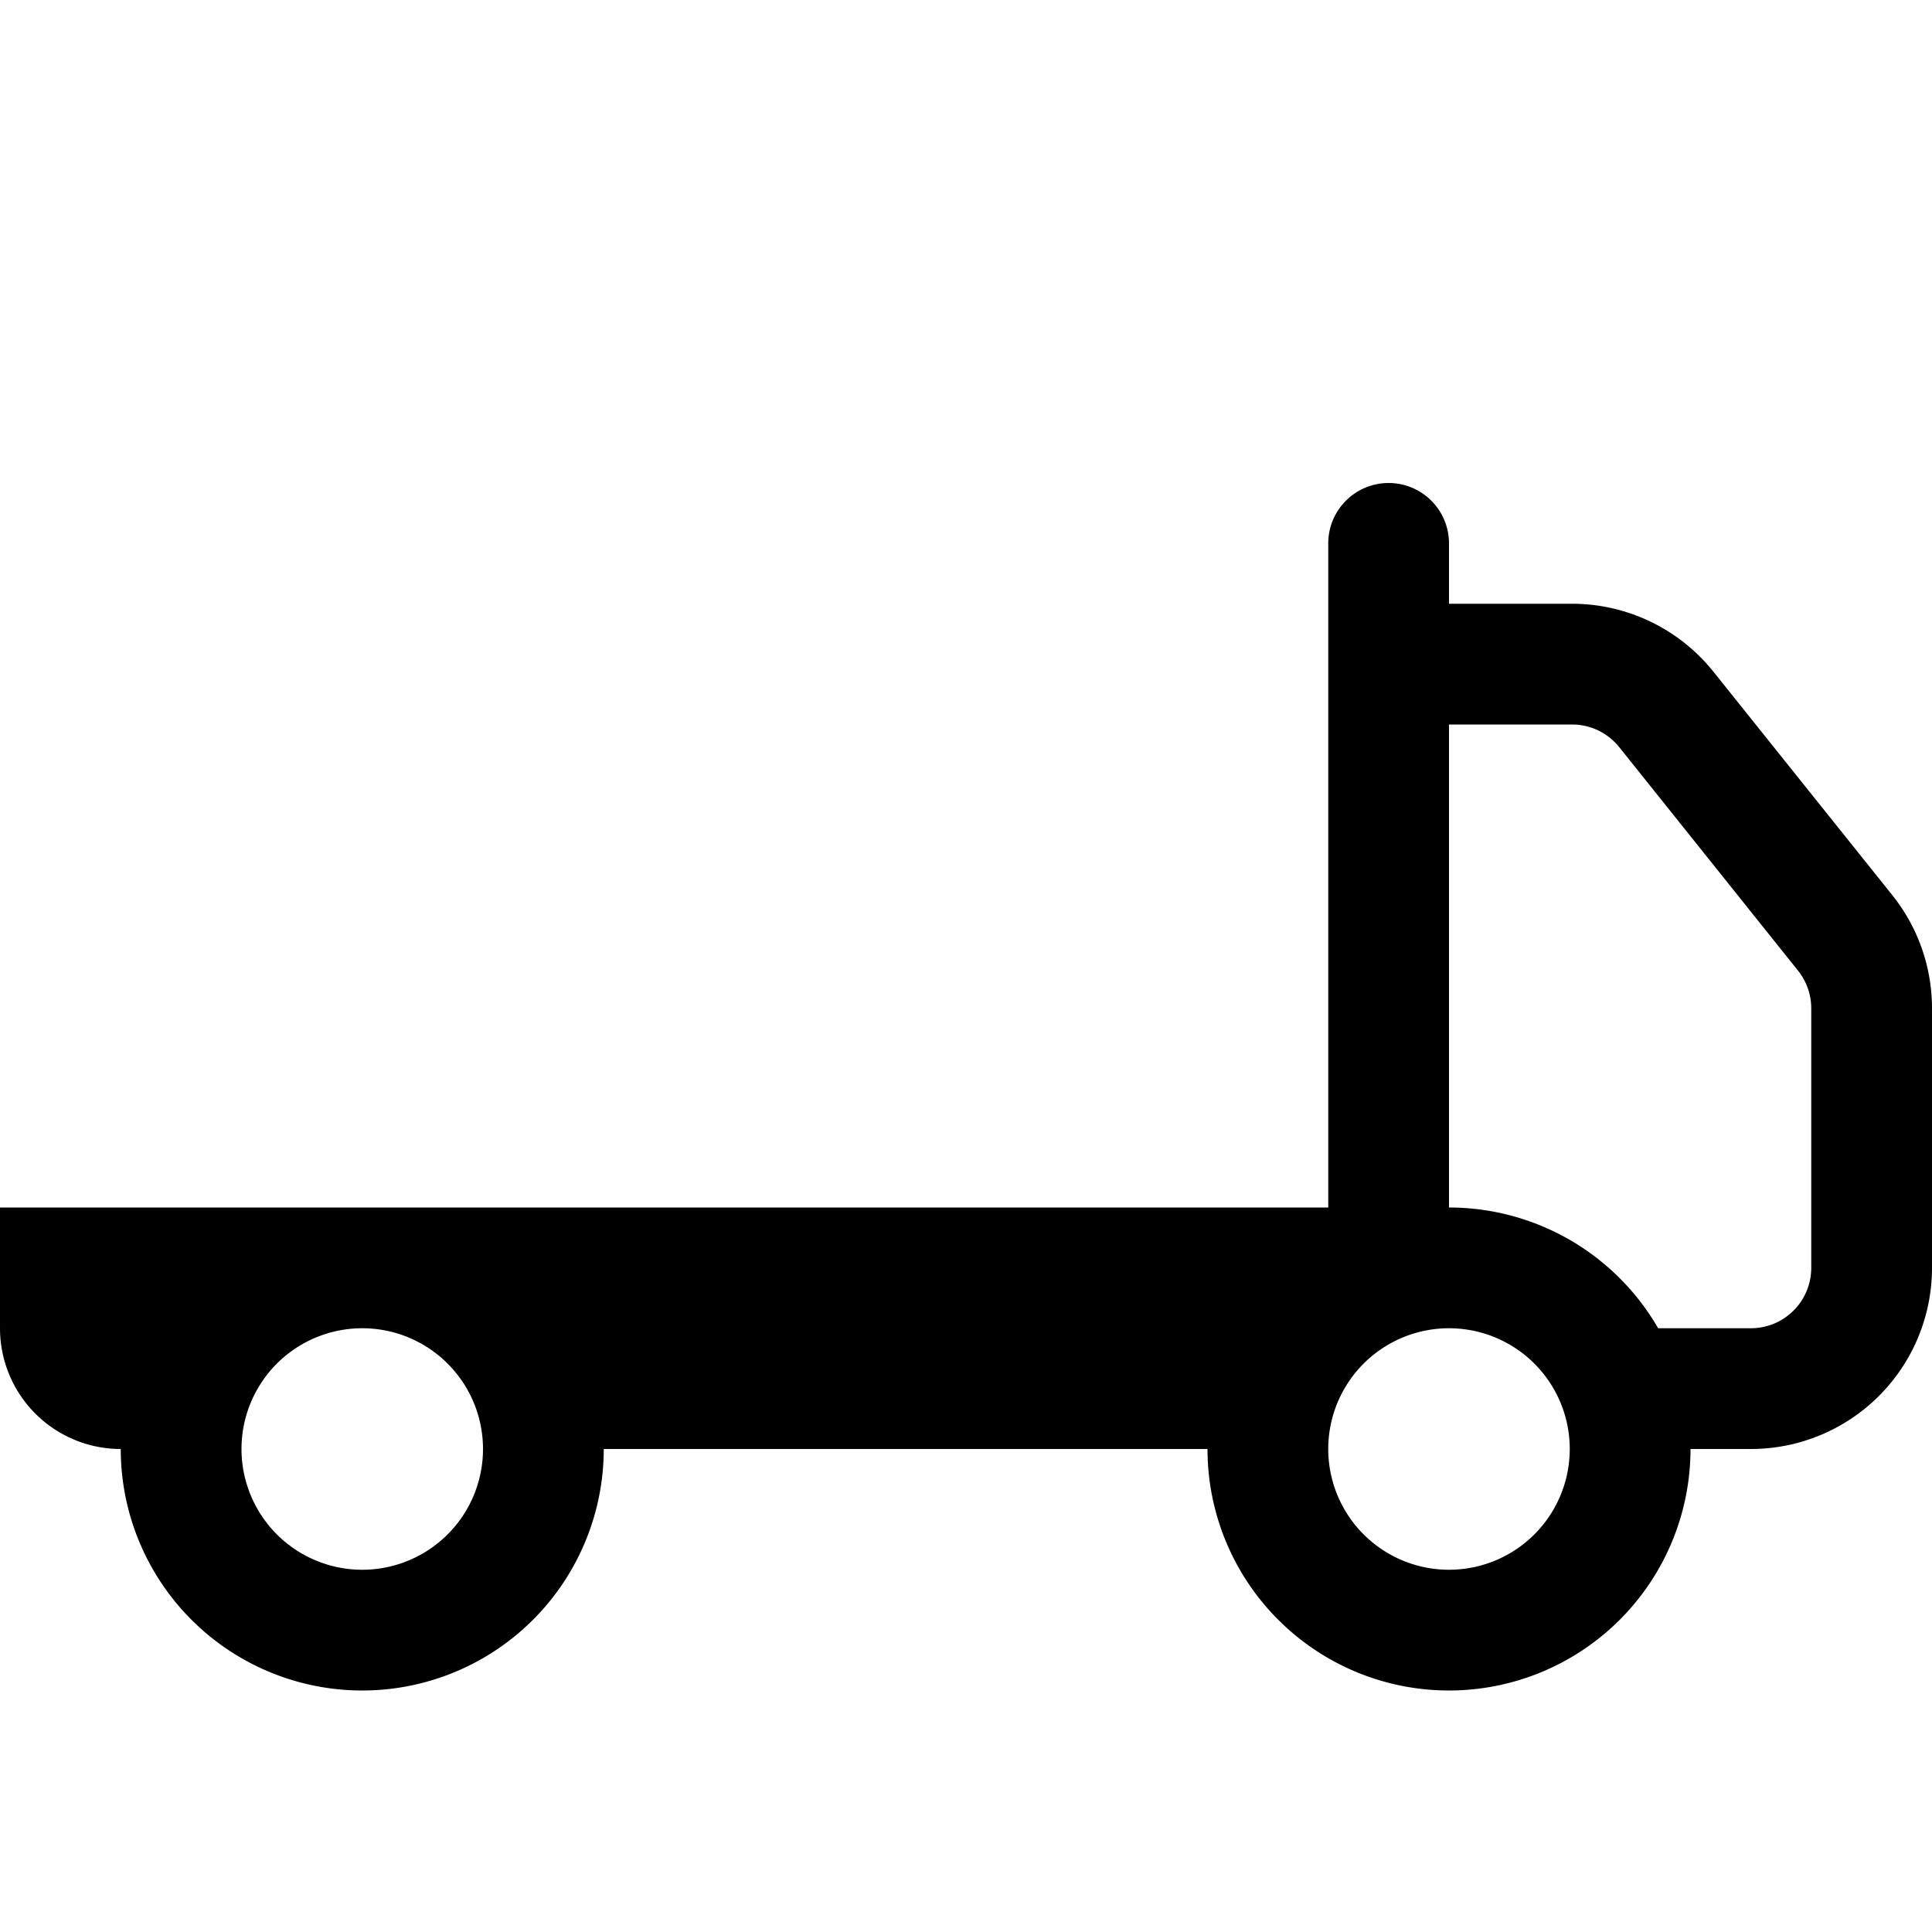 <svg xmlns="http://www.w3.org/2000/svg" fill="currentColor" viewBox="0 0 16 16"><path d="M11.5 4a.5.5 0 01.5.5V5h1.02a1.5 1.5 0 011.17.563l1.481 1.85a1.5 1.5 0 01.329.938V10.5a1.5 1.5 0 01-1.5 1.5H14a2 2 0 11-4 0H5a2 2 0 11-4 0 1 1 0 01-1-1v-1h11V4.5a.5.5 0 01.5-.5zM3 11a1 1 0 100 2 1 1 0 000-2zm9 0a1 1 0 100 2 1 1 0 000-2zm1.732 0h.768a.5.5 0 00.5-.5V8.35a.5.5 0 00-.11-.312l-1.48-1.85A.5.5 0 0013.02 6H12v4a2 2 0 011.732 1z"/></svg>